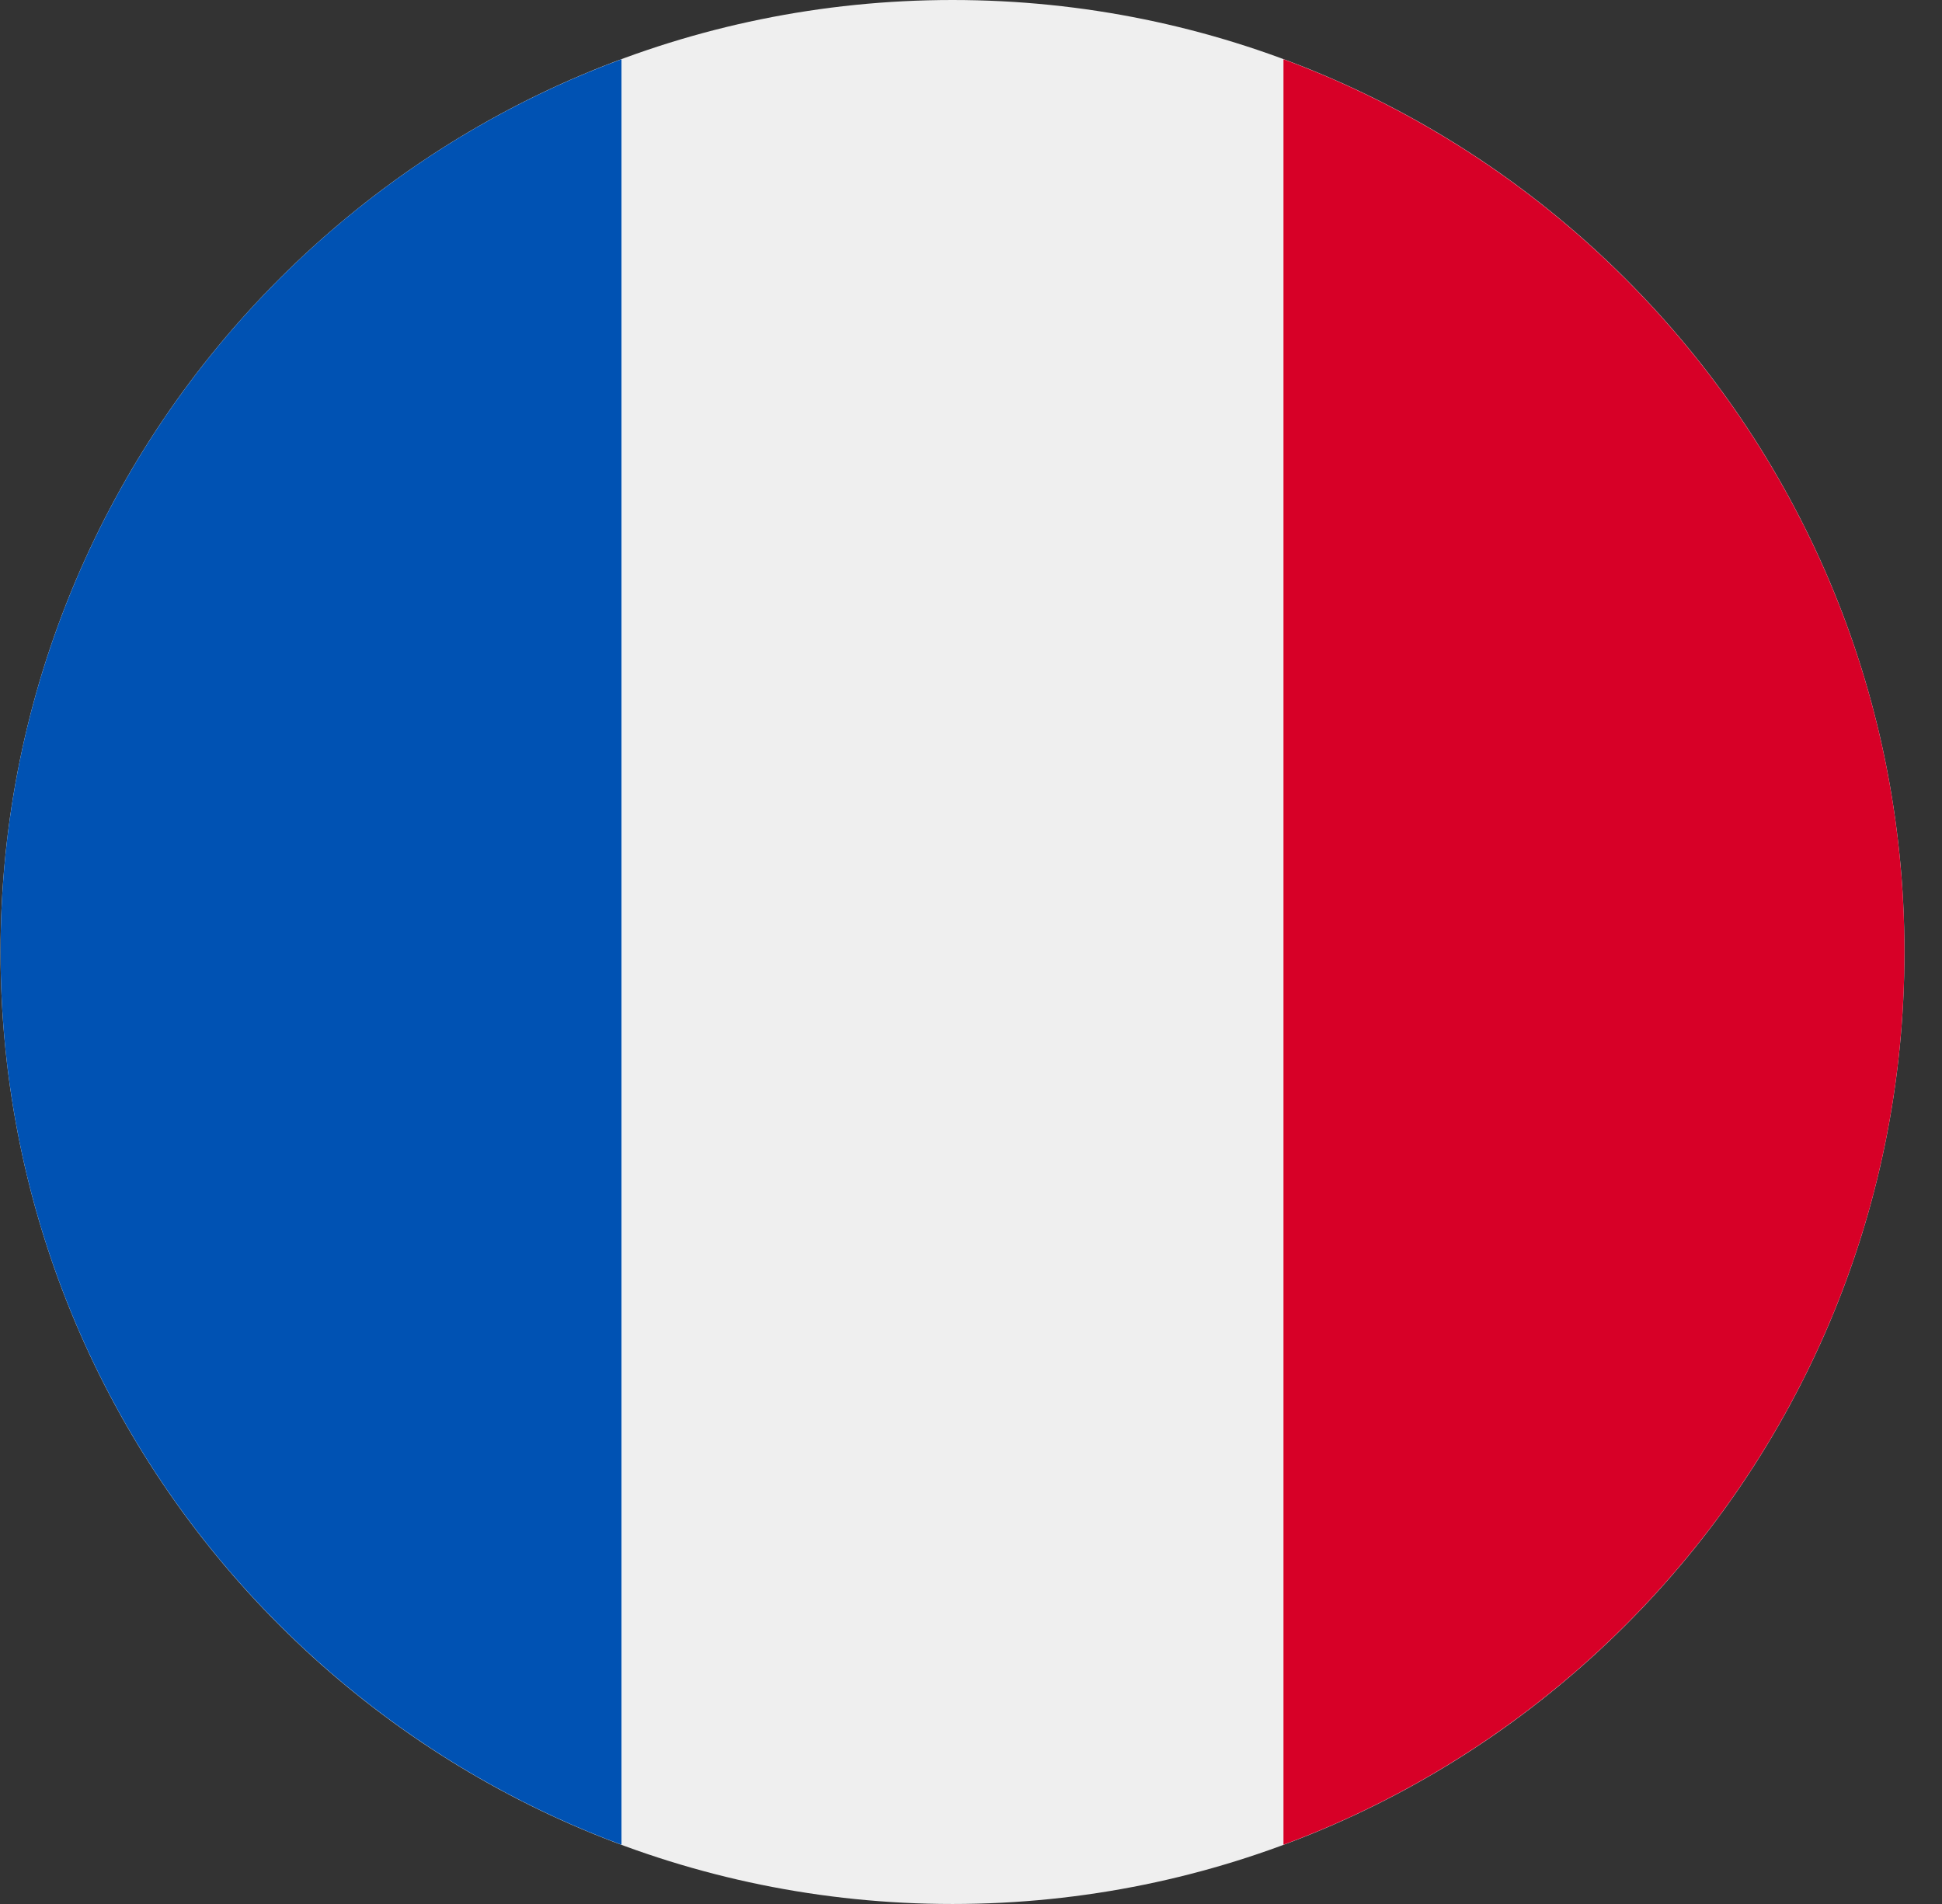 <svg width="51" height="50" viewBox="0 0 51 50" fill="none" xmlns="http://www.w3.org/2000/svg">
<rect x="0" y="0" width="51" height="50" fill="#333333" stroke="none"/>
<g clip-path="url(#clip0_1412_2445)">
<path d="M25.014 50C38.821 50 50.014 38.807 50.014 25C50.014 11.193 38.821 0 25.014 0C11.207 0 0.014 11.193 0.014 25C0.014 38.807 11.207 50 25.014 50Z" fill="#EFEFEF"/>
<path d="M50.014 25C50.014 14.254 43.228 5.092 33.706 1.556V48.444C43.228 44.908 50.014 35.746 50.014 25Z" fill="#D70027"/>
<path d="M0.014 25C0.014 35.746 6.8 44.908 16.321 48.444V1.556C6.8 5.083 0.014 14.254 0.014 25Z" fill="#0052B3"/>
</g>
<defs>
<clipPath id="clip0_1412_2445">
<rect width="50" height="50" fill="white" transform="translate(0.014)"/>
</clipPath>
</defs>
</svg>

